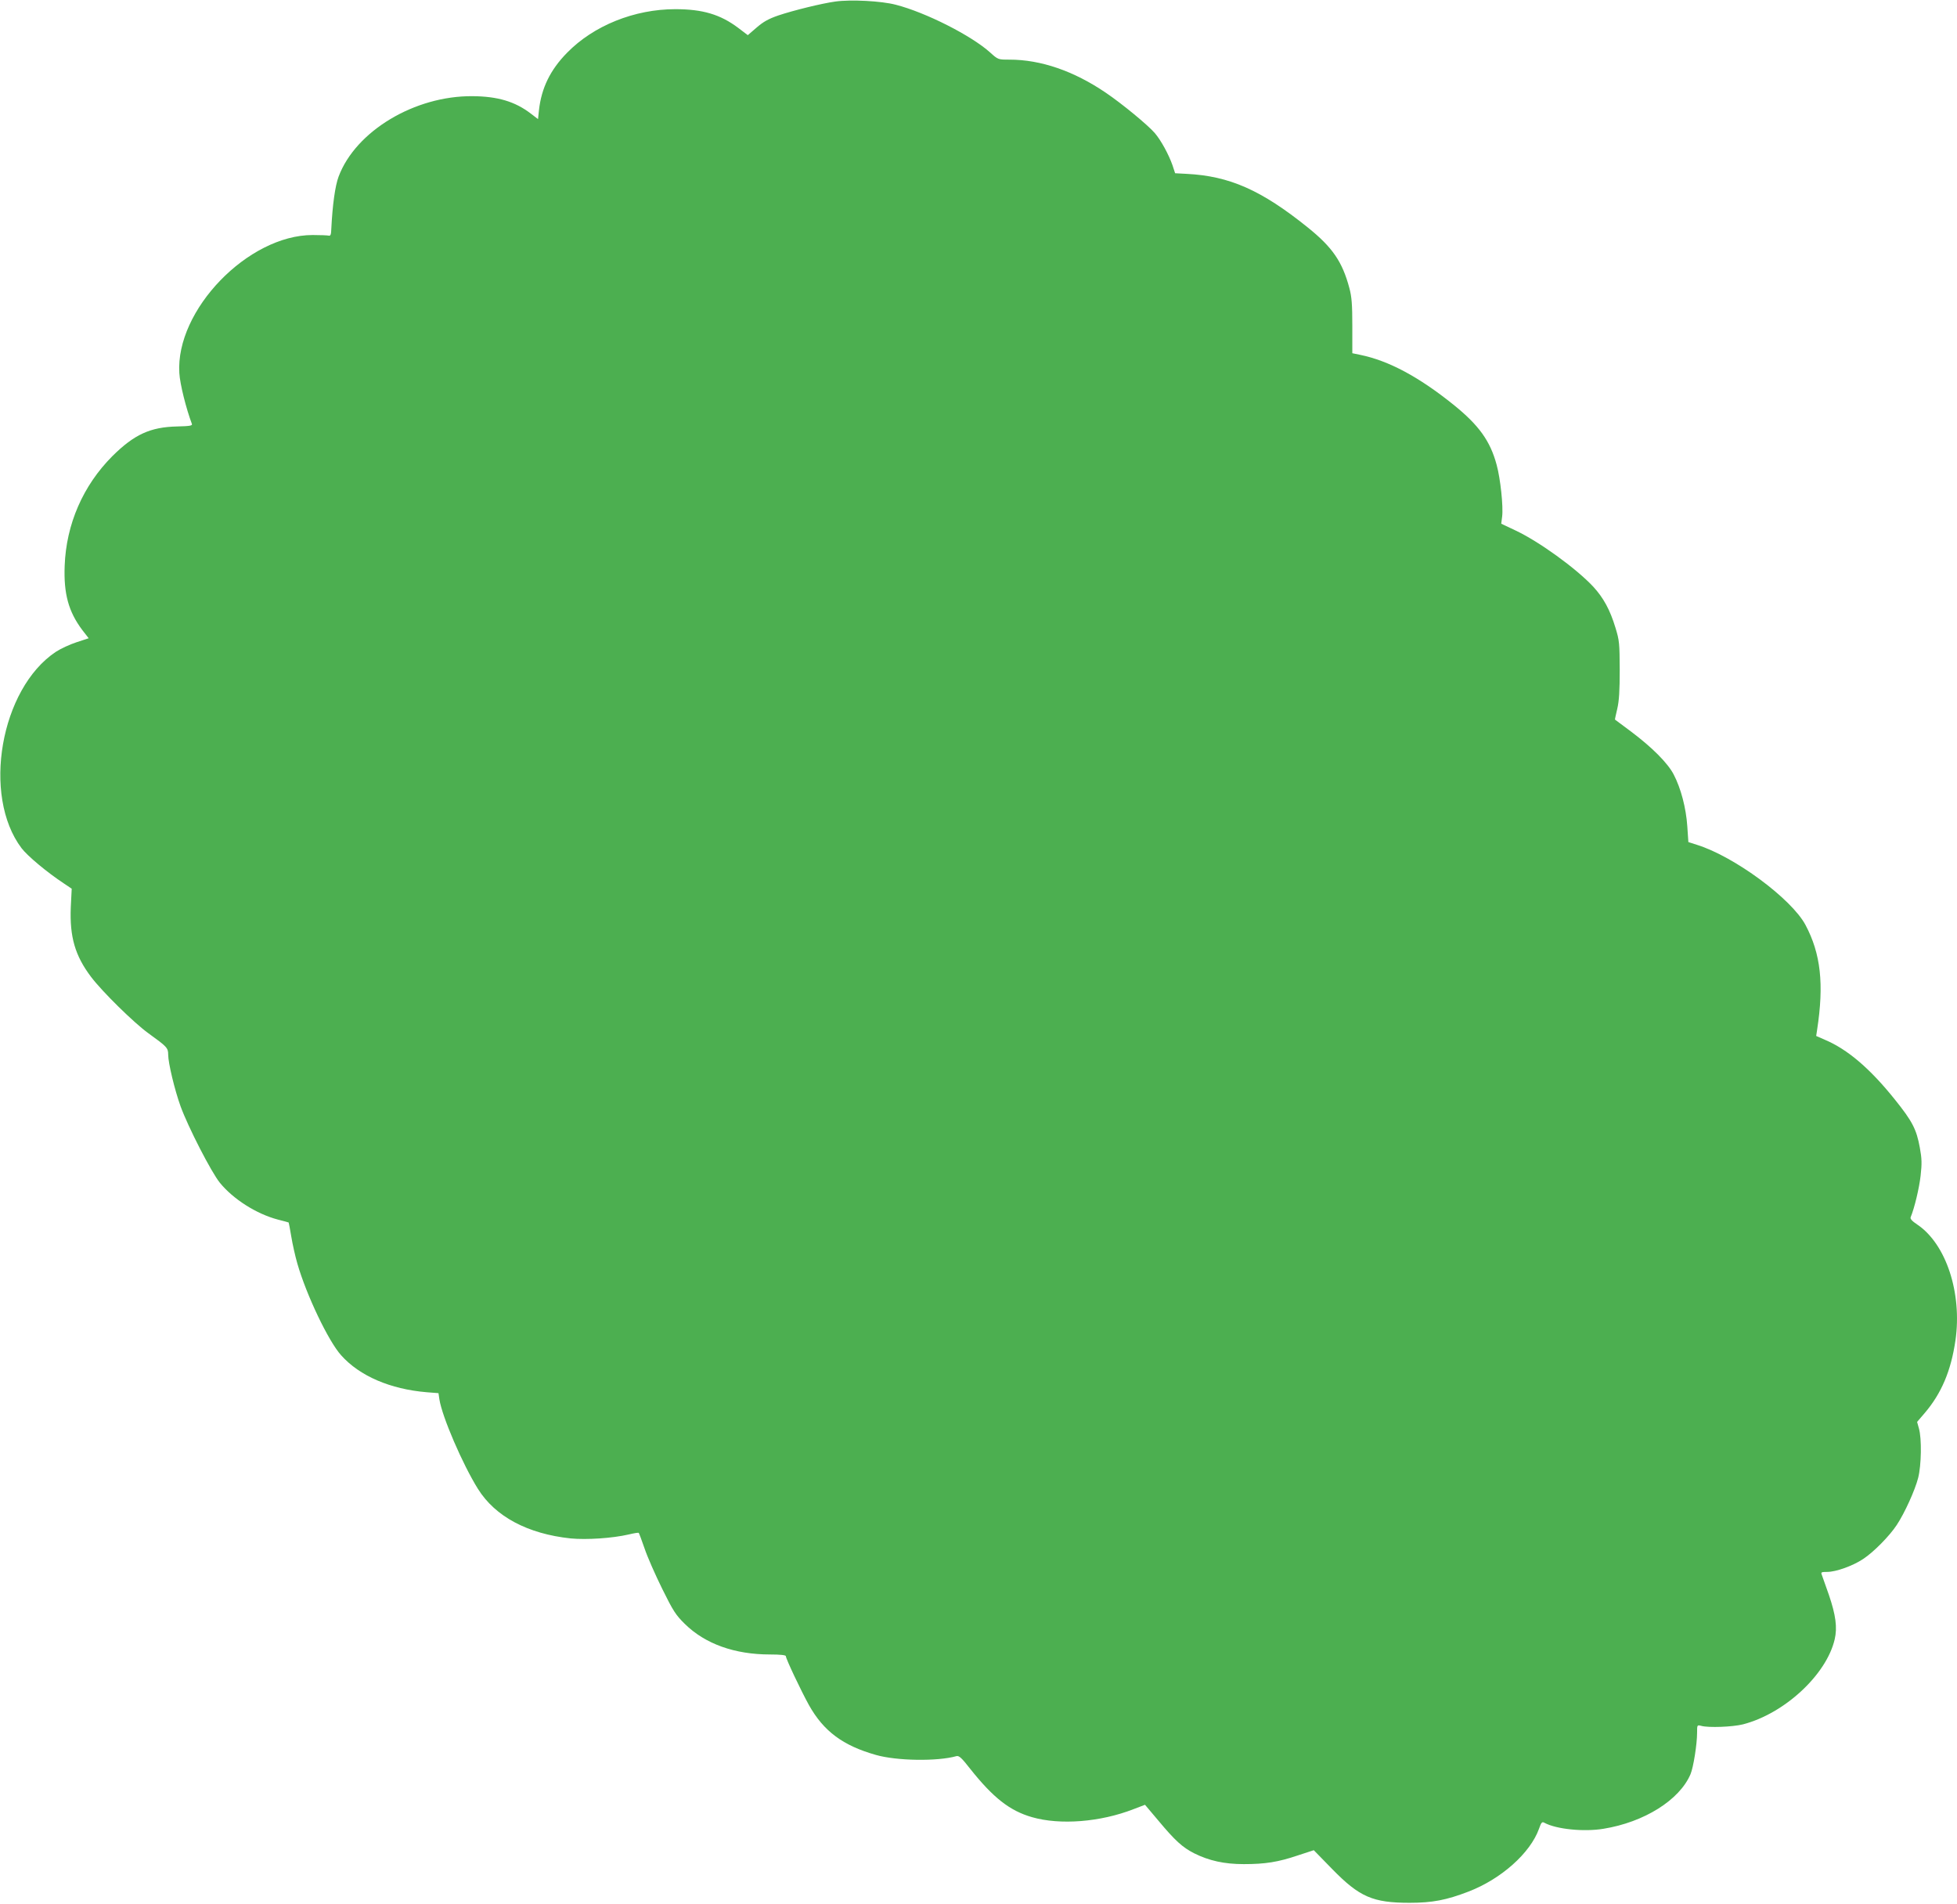 <?xml version="1.0" standalone="no"?>
<!DOCTYPE svg PUBLIC "-//W3C//DTD SVG 20010904//EN"
 "http://www.w3.org/TR/2001/REC-SVG-20010904/DTD/svg10.dtd">
<svg version="1.0" xmlns="http://www.w3.org/2000/svg"
 width="1280pt" height="1245pt" viewBox="0 0 1280 1245"
 preserveAspectRatio="xMidYMid meet">
<g transform="translate(0,1245) scale(0.1,-0.1)"
fill="#4caf50" stroke="none">
<path d="M5464 12440 c-88 -12 -275 -58 -373 -91 -64 -22 -98 -41 -142 -79
l-58 -50 -63 48 c-116 87 -231 122 -411 122 -267 0 -534 -107 -708 -285 -110
-112 -168 -231 -184 -377 l-6 -57 -47 36 c-103 79 -217 113 -382 114 -378 3
-763 -228 -875 -525 -23 -61 -40 -184 -48 -341 -1 -39 -5 -49 -17 -46 -8 2
-55 4 -105 4 -423 0 -898 -492 -872 -903 4 -72 45 -234 82 -332 5 -12 -13 -15
-97 -17 -175 -4 -280 -52 -424 -195 -191 -192 -301 -444 -311 -716 -7 -183 25
-300 115 -420 l42 -54 -79 -26 c-43 -14 -104 -42 -136 -63 -362 -241 -484
-940 -224 -1284 38 -50 164 -156 276 -230 l52 -35 -6 -121 c-8 -194 28 -317
132 -455 74 -98 281 -301 375 -369 122 -88 130 -96 130 -140 0 -55 43 -233 81
-338 49 -135 201 -431 257 -500 87 -107 239 -204 380 -241 37 -9 68 -18 70
-19 1 -1 9 -42 17 -91 8 -49 26 -130 40 -178 59 -205 203 -507 286 -599 121
-136 322 -222 560 -242 l77 -6 6 -41 c18 -114 151 -423 252 -585 113 -181 325
-294 606 -324 105 -10 273 1 381 26 33 8 63 13 65 10 2 -2 19 -47 38 -102 18
-54 70 -172 115 -263 72 -146 89 -172 148 -230 133 -131 326 -200 558 -200 67
0 103 -4 103 -11 0 -17 99 -226 151 -320 96 -171 222 -265 438 -326 136 -39
402 -43 526 -8 17 5 34 -10 90 -82 151 -190 259 -275 405 -317 184 -53 447
-32 663 52 l76 29 87 -103 c111 -133 158 -175 234 -214 98 -49 198 -71 325
-71 140 0 224 13 354 57 l104 34 121 -124 c178 -182 265 -220 506 -220 149 0
241 18 384 73 214 82 405 252 462 411 15 43 20 48 36 39 78 -42 258 -60 385
-39 267 43 498 188 570 357 19 45 43 197 43 271 0 52 0 52 28 45 47 -13 204
-7 272 10 271 70 546 324 600 556 18 77 7 159 -38 291 -22 63 -43 123 -47 133
-6 15 -1 17 36 17 58 0 169 40 236 85 68 45 171 149 219 222 51 77 119 226
140 308 21 82 24 257 5 323 l-12 43 49 57 c111 130 173 278 202 477 44 309
-61 629 -249 756 -35 23 -49 39 -44 49 25 60 56 191 65 271 9 80 8 112 -5 183
-22 121 -49 173 -164 316 -161 201 -308 327 -457 390 l-57 25 6 40 c46 299 24
498 -76 686 -92 172 -466 448 -710 524 l-56 18 -7 103 c-8 120 -42 249 -89
339 -39 75 -141 177 -278 280 -57 42 -105 78 -106 79 -1 1 6 33 15 71 12 51
16 119 16 255 -1 173 -2 191 -28 275 -35 116 -78 195 -145 268 -111 119 -356
297 -513 370 l-89 42 6 47 c8 65 -11 247 -36 338 -42 157 -117 260 -282 393
-226 182 -424 288 -609 326 l-53 11 0 178 c0 141 -4 191 -19 247 -46 173 -110
267 -273 398 -302 243 -511 336 -792 350 l-75 4 -17 52 c-25 71 -75 163 -116
211 -45 52 -213 191 -321 264 -209 142 -425 216 -629 216 -75 0 -75 0 -126 46
-124 112 -423 263 -618 313 -95 25 -295 35 -395 21z"/>
</g>
</svg>
